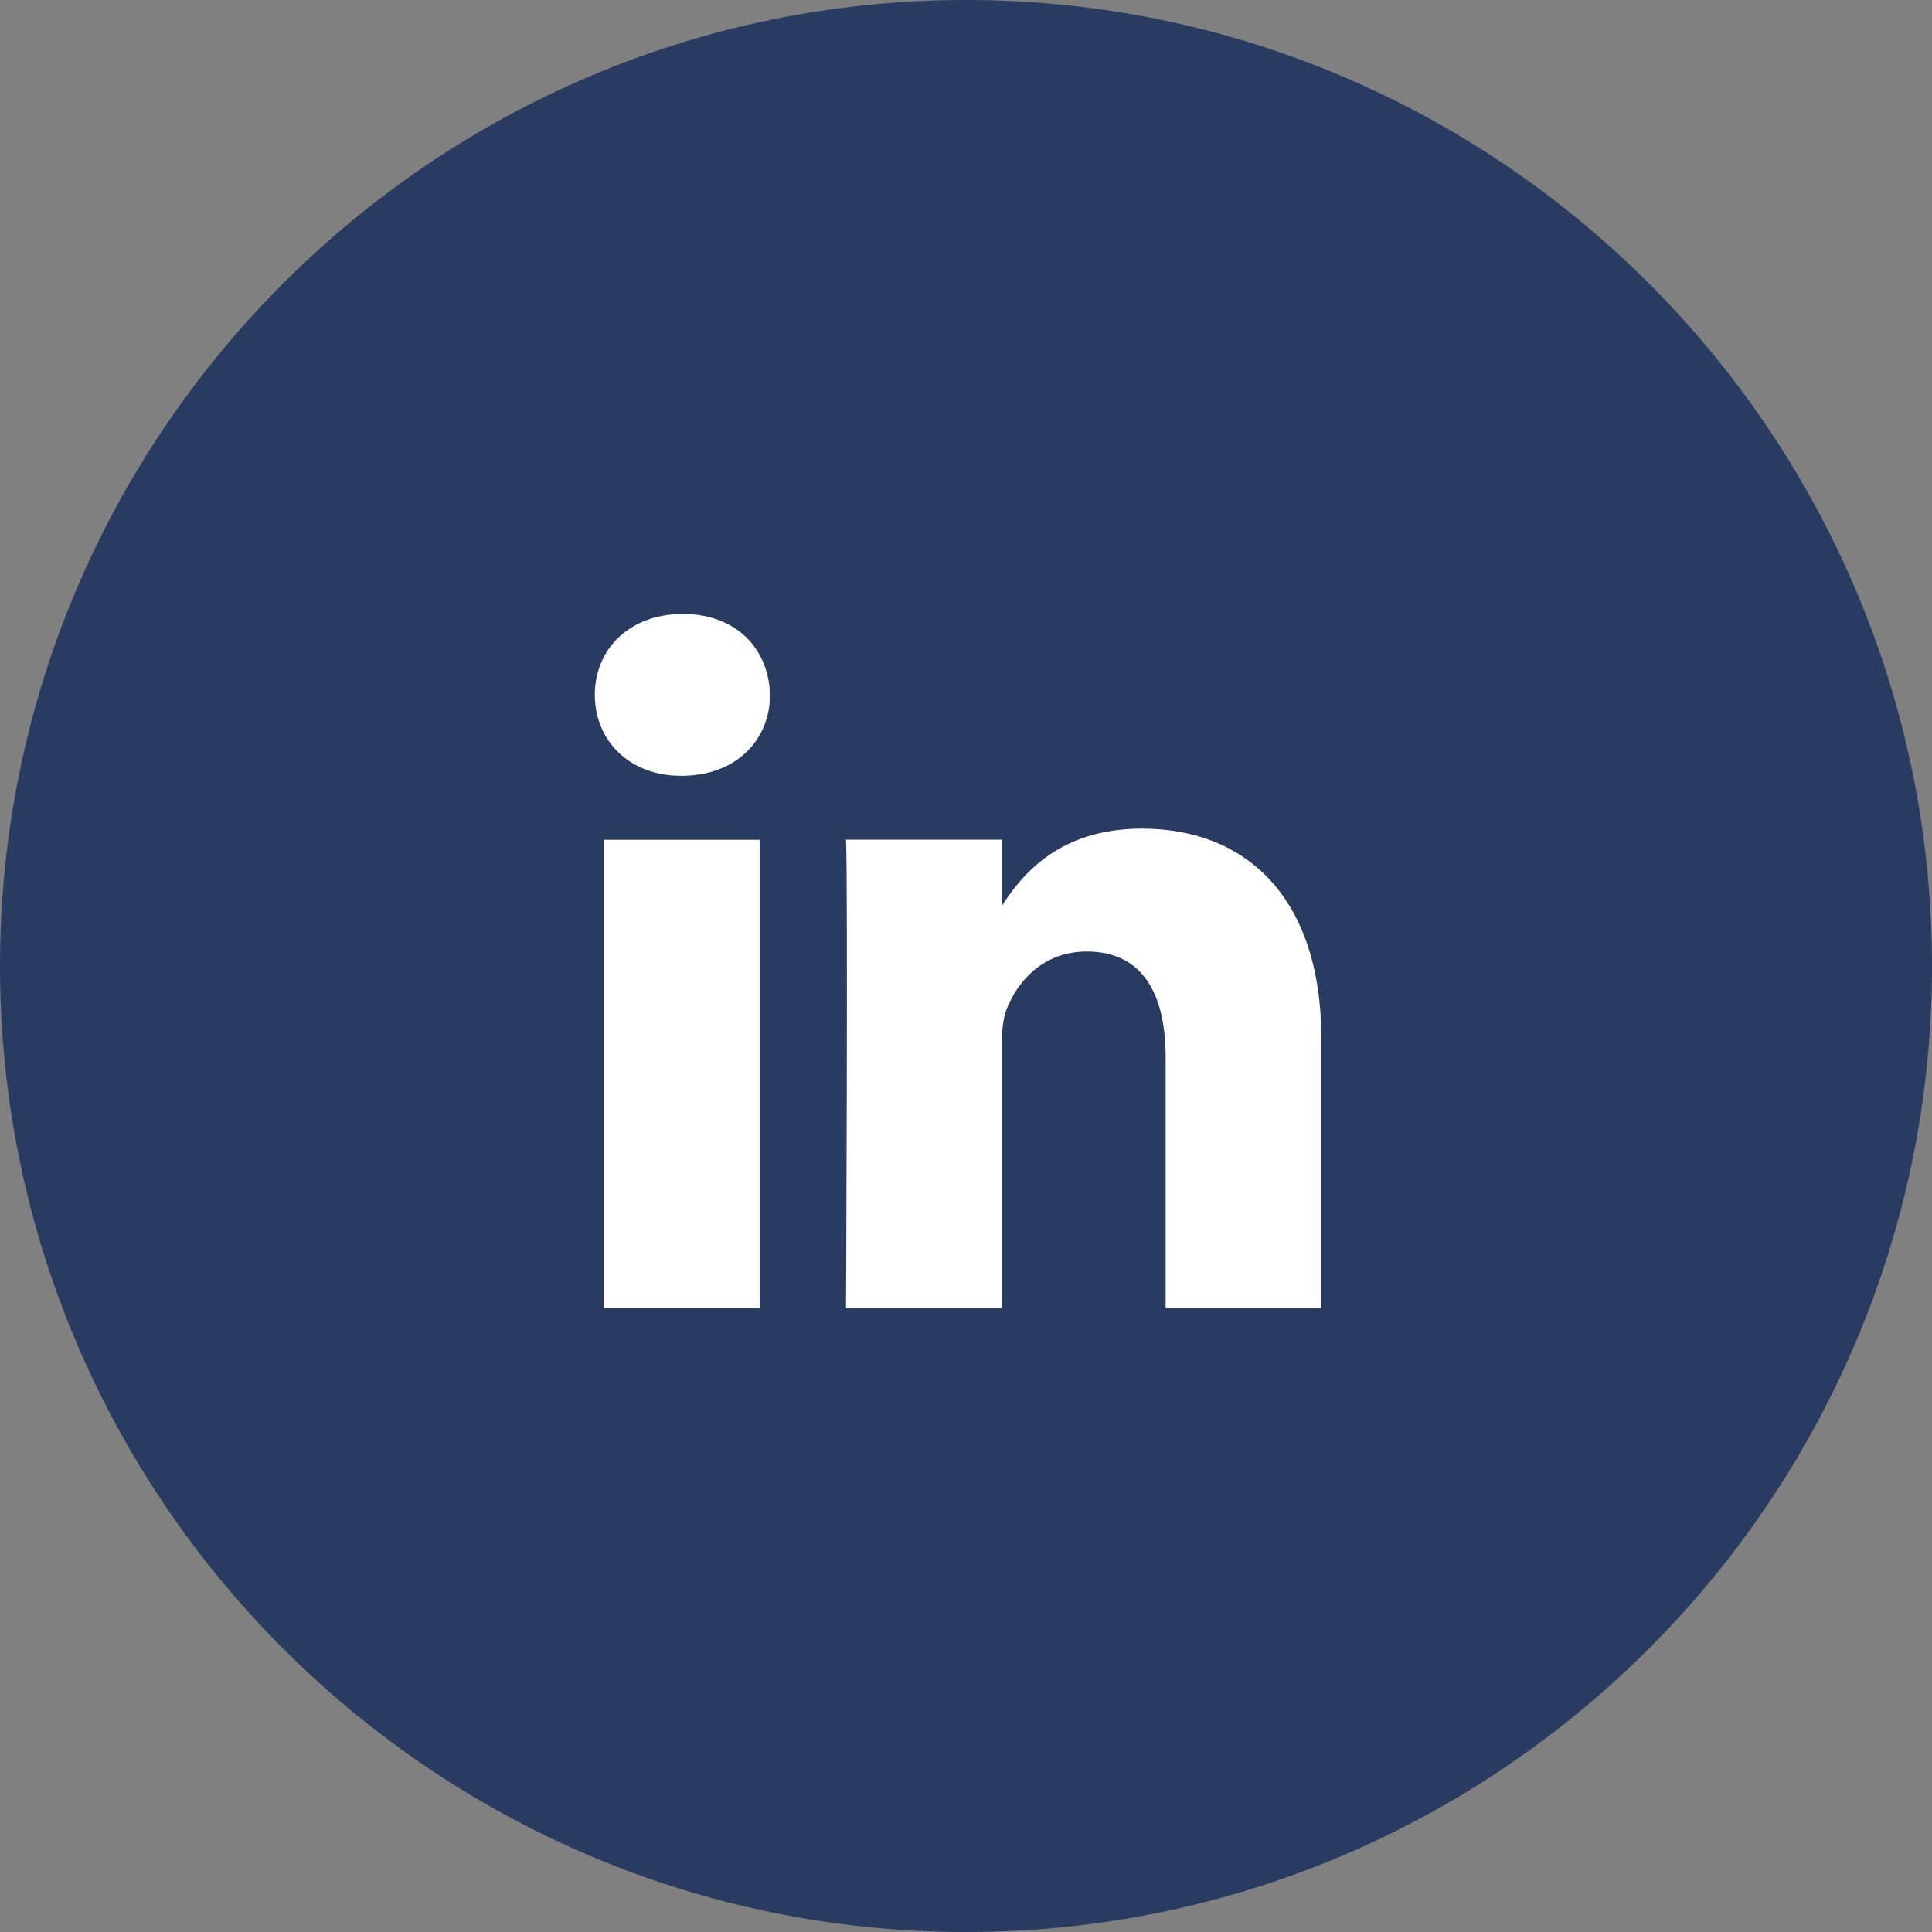 <svg width="40" height="40" viewBox="0 0 40 40" fill="none" xmlns="http://www.w3.org/2000/svg">
<rect x="0" y="0" width="40" height="40" fill="#808080" stroke="none"/>
<path d="M20 0C8.972 0 0 8.972 0 20C0 31.028 8.972 40 20 40C31.028 40 40 31.028 40 20C40 8.972 31.028 0 20 0Z" fill="#293B61"/>
<path d="M20.737 18.791H20.716C20.723 18.78 20.731 18.769 20.737 18.758V18.791V18.791Z" fill="#293B61"/>
<path d="M23.645 17.156C21.934 17.156 21.168 18.097 20.74 18.758V17.385H17.516C17.558 18.294 17.516 27.085 17.516 27.085H20.74V21.667C20.74 21.377 20.761 21.087 20.846 20.881C21.079 20.3 21.61 19.7 22.501 19.7C23.667 19.7 24.134 20.591 24.134 21.894V27.085H27.358H27.358V21.521C27.358 18.543 25.767 17.156 23.645 17.156Z" fill="white"/>
<rect x="12.503" y="17.387" width="3.224" height="9.7" fill="white"/>
<path d="M14.139 12.711C13.037 12.711 12.315 13.434 12.315 14.387C12.315 15.317 13.015 16.062 14.096 16.062H14.117C15.242 16.062 15.942 15.317 15.942 14.387C15.92 13.435 15.243 12.711 14.139 12.711Z" fill="white"/>
</svg>
